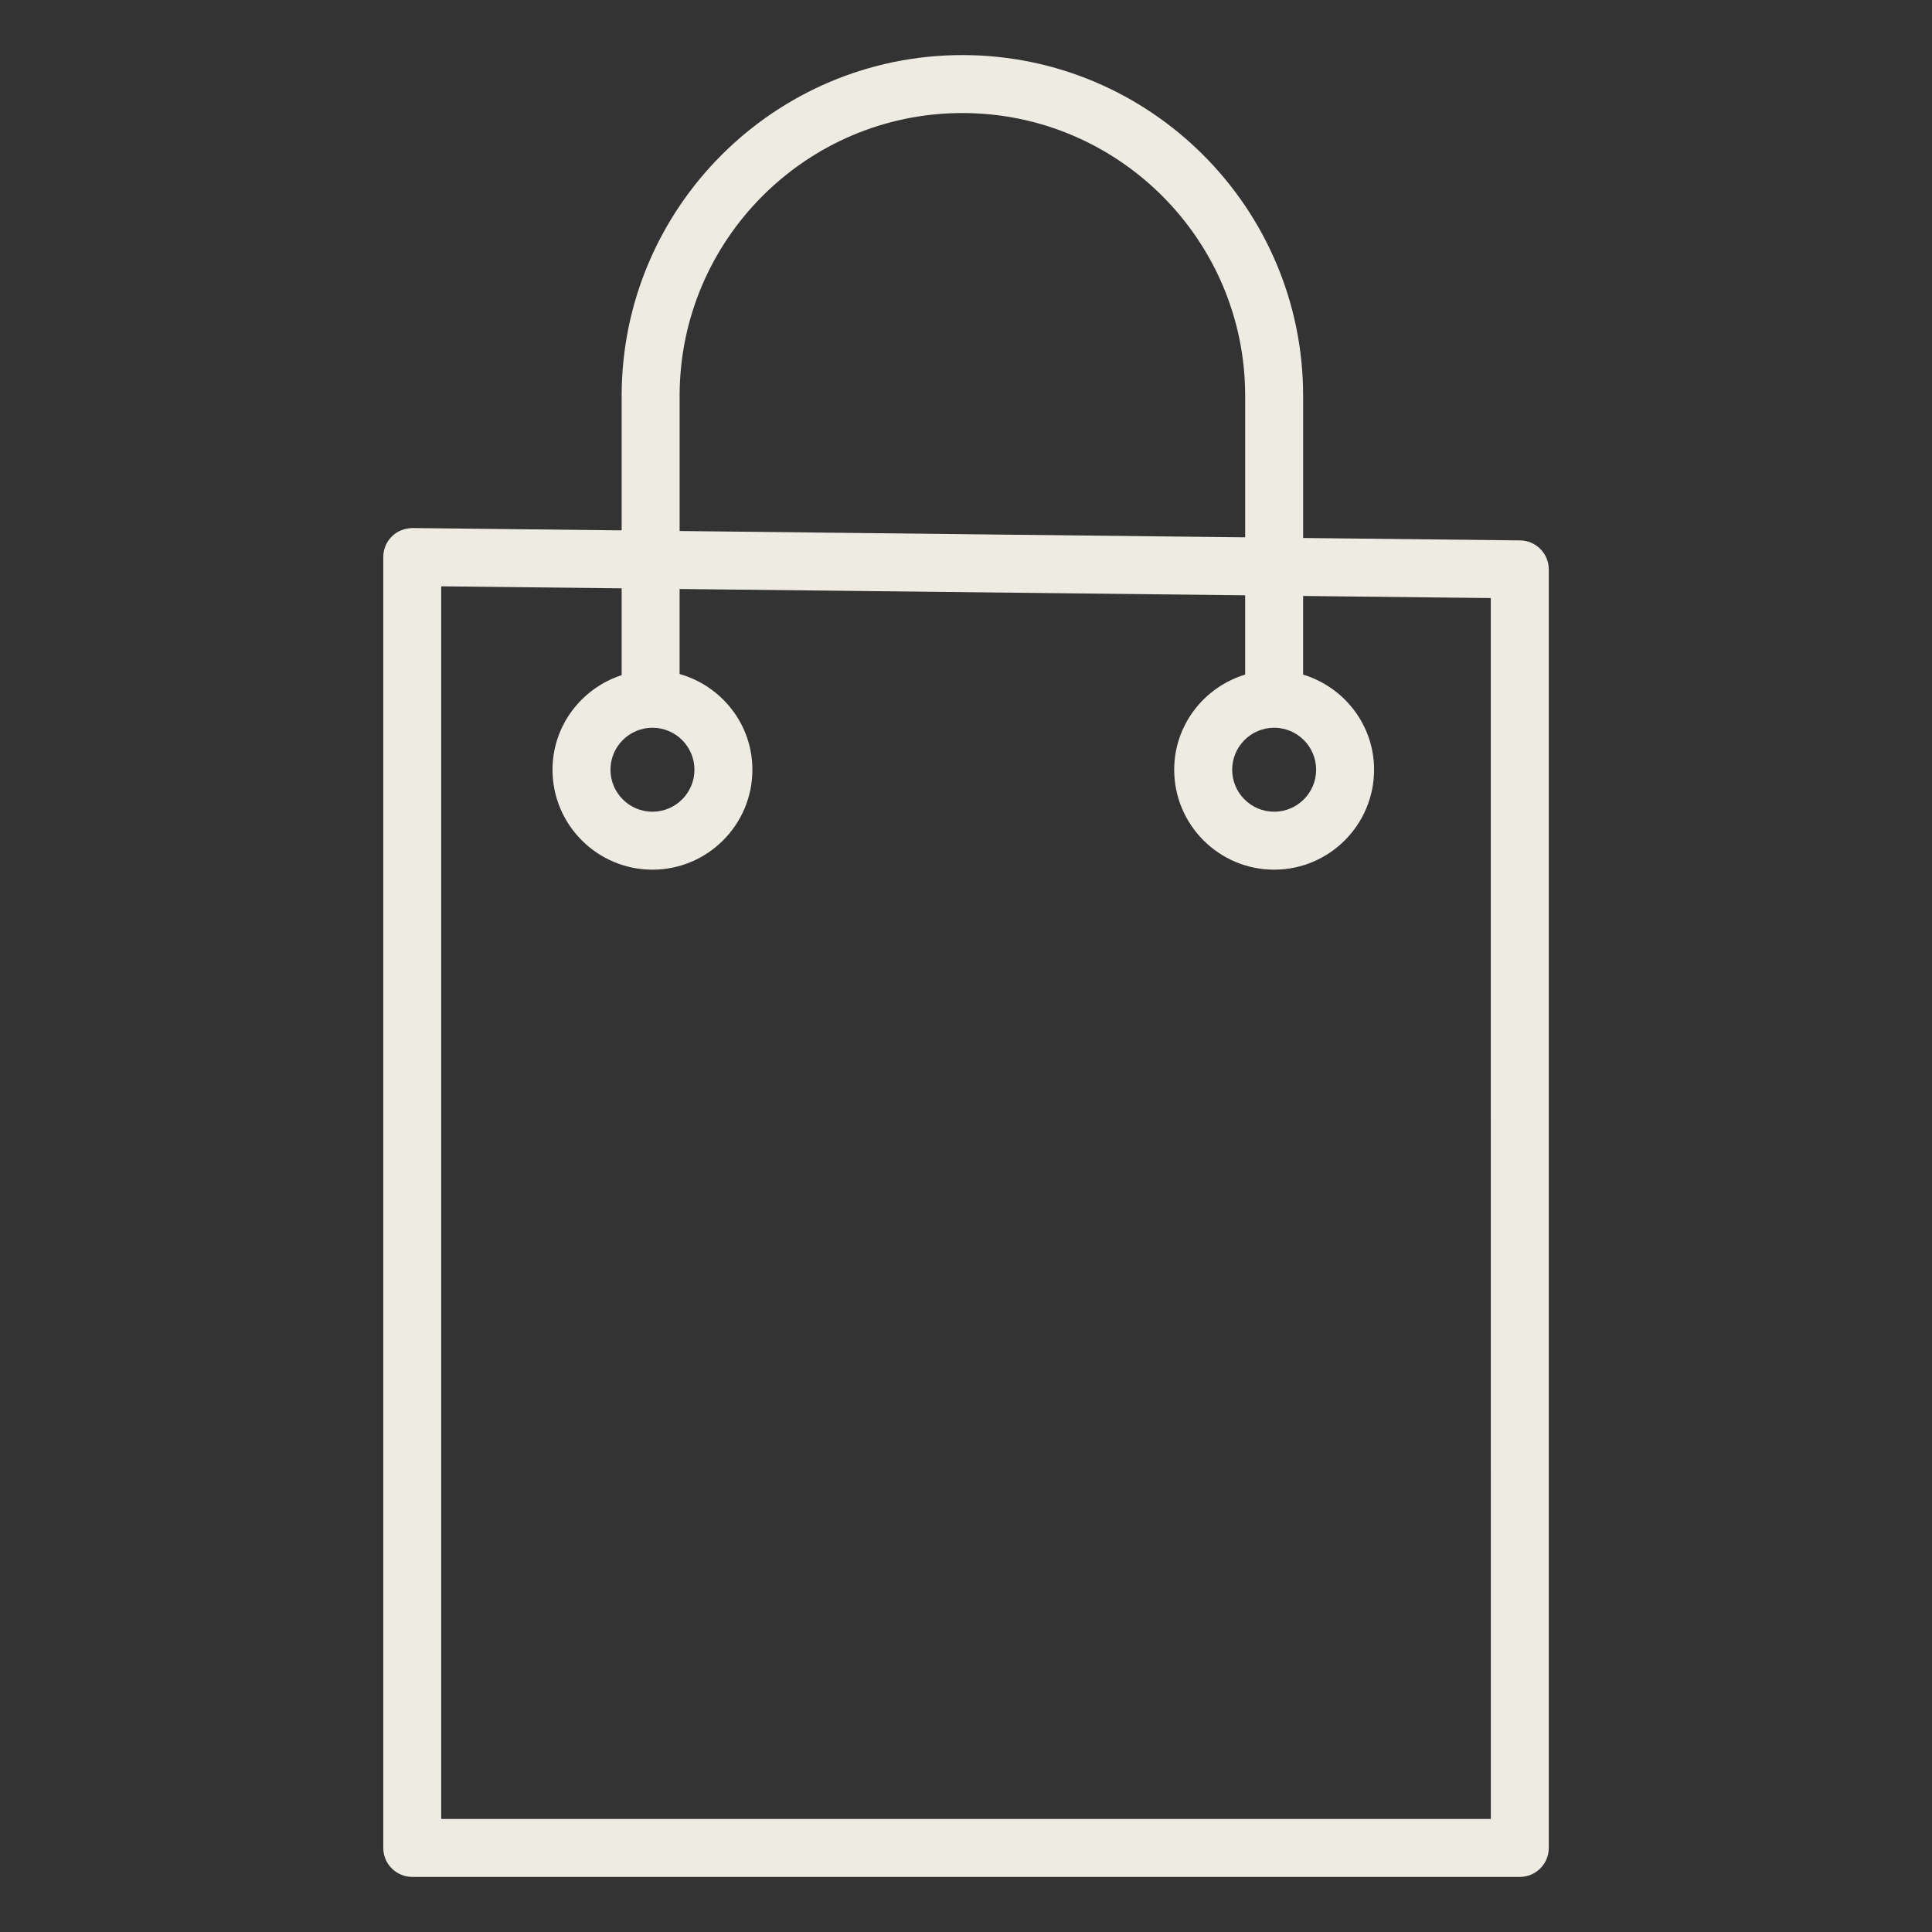 <?xml version="1.0" encoding="UTF-8"?> <svg xmlns="http://www.w3.org/2000/svg" width="100" height="100" viewBox="0 0 100 100" fill="none"><rect x="0" y="0" width="100" height="100" fill="#333333" stroke="none"/><path fill-rule="evenodd" clip-rule="evenodd" d="M78.68 27.971L67.45 27.846V20.487C67.45 10.762 59.537 2.851 49.812 2.851C40.088 2.851 32.177 10.763 32.177 20.487V27.452L21.354 27.331C20.944 27.34 20.567 27.483 20.283 27.765C20.142 27.904 20.03 28.07 19.954 28.253C19.877 28.436 19.838 28.632 19.838 28.831V95.649C19.838 96.046 19.996 96.428 20.277 96.709C20.559 96.991 20.94 97.149 21.338 97.149H78.665C79.063 97.149 79.444 96.991 79.726 96.709C80.007 96.428 80.165 96.046 80.165 95.649V29.472C80.165 29.076 80.008 28.697 79.731 28.416C79.453 28.136 79.075 27.975 78.68 27.971ZM35.177 20.487C35.177 12.417 41.742 5.851 49.812 5.851C57.883 5.851 64.45 12.417 64.45 20.487V27.812L35.177 27.485V20.487ZM77.164 94.149H22.837V30.348L32.177 30.452V34.945C30.108 35.622 28.598 37.548 28.598 39.841C28.598 42.694 30.919 45.014 33.771 45.014C36.623 45.014 38.944 42.693 38.944 39.841C38.944 37.479 37.343 35.503 35.176 34.886V30.486L64.449 30.813V34.916C62.331 35.564 60.776 37.514 60.776 39.841C60.776 42.694 63.097 45.014 65.949 45.014C68.801 45.014 71.122 42.693 71.122 39.841C71.122 37.514 69.567 35.563 67.449 34.916V30.847L77.163 30.956L77.164 94.149ZM33.771 37.668C34.969 37.668 35.944 38.643 35.944 39.841C35.944 41.039 34.969 42.014 33.771 42.014C32.573 42.014 31.598 41.039 31.598 39.841C31.598 38.643 32.573 37.668 33.771 37.668ZM65.95 37.668C67.148 37.668 68.123 38.643 68.123 39.841C68.123 41.039 67.148 42.014 65.95 42.014C64.752 42.014 63.777 41.039 63.777 39.841C63.777 38.643 64.752 37.668 65.95 37.668Z" fill="#EEEBE3"></path></svg> 